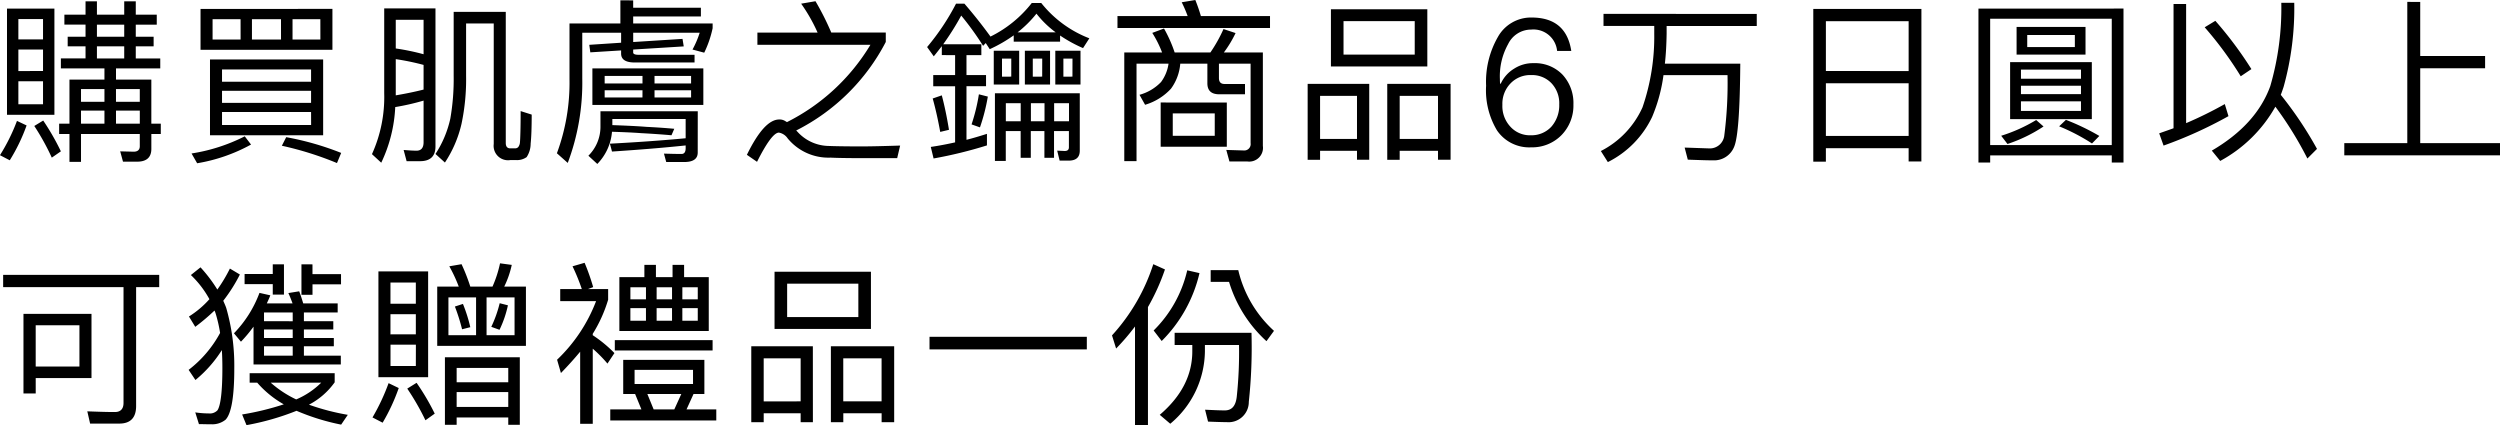 <svg xmlns="http://www.w3.org/2000/svg" width="294.012" height="50" viewBox="0 0 294.012 50">
  <path id="gwp_ttl_01" d="M1.563-15.552v12.49H7.139v-12.49ZM5.8-4.3H2.9v-2.7H5.8ZM2.9-8.206v-2.531H5.8v2.531Zm0-3.724v-2.387H5.8v2.387ZM5.822-2.383l-1.049.638A28.02,28.02,0,0,1,6.831,1.979L7.9,1.238A28.416,28.416,0,0,0,5.822-2.383Zm-3.086.041a22.213,22.213,0,0,1-2,4.033l1.152.6A21.363,21.363,0,0,0,3.868-1.807ZM10.8-16.4v1.564H8.312v1.173H10.8v1.42H8.7v1.132h2.1v1.42H7.9v1.173h5.123V-7.2H8.909v5.185H7.695V-.8H8.909V2.473h1.358V-.8H17.18V.642c0,.412-.247.638-.72.638l-1.584-.041.329,1.214h1.667c1.111,0,1.667-.514,1.667-1.5V-.8h1.111V-2.013H18.538V-7.2H14.382V-8.515h5.206V-9.688H16.707v-1.42h2.1v-1.132h-2.1v-1.42h2.469v-1.173H16.707V-16.4H15.349v1.564h-3.21V-16.4ZM10.267-2.013V-3.556h2.757v1.543Zm4.115,0V-3.556h2.8v1.543ZM12.139-9.688v-1.42h3.21v1.42Zm0-2.551v-1.42h3.21v1.42ZM17.18-4.585h-2.8v-1.5h2.8Zm-4.156-1.5v1.5H10.267v-1.5Zm11.3-9.424V-10.7H39.835v-4.815Zm14.095,3.6H35.143V-14.3h3.272Zm-4.63,0H30.37V-14.3h3.416Zm-4.753,0H25.74V-14.3h3.292Zm-3.6,2.346V-.655H38.744V-9.564Zm11.893,7.7H26.851V-3.391H37.324ZM26.851-4.461v-1.42H37.324v1.42Zm0-2.49v-1.44H37.324v1.44ZM34.4-.428,33.888.58A38.284,38.284,0,0,1,40.37,2.617l.494-1.193A33.8,33.8,0,0,0,34.4-.428Zm-4.877-.1a20.782,20.782,0,0,1-6.255,2.016l.658,1.152a19.877,19.877,0,0,0,6.337-2.2ZM51.954,1.547l1.111,1.008A13.888,13.888,0,0,0,55.02-2.013a25.29,25.29,0,0,0,.535-5.638V-13.8h3.251V.374A1.692,1.692,0,0,0,60.74,2.267h.7a1.959,1.959,0,0,0,1.235-.35A2.879,2.879,0,0,0,63.147.333c.082-.761.123-1.893.123-3.416l-1.3-.412c0,2-.041,3.23-.082,3.683a1.032,1.032,0,0,1-.206.556.511.511,0,0,1-.37.144h-.556c-.37,0-.535-.226-.535-.638V-15.161H54.094v7.51A27.02,27.02,0,0,1,53.7-2.609,12.517,12.517,0,0,1,51.954,1.547Zm0-17.119H45.925v9.959a16.265,16.265,0,0,1-1.44,7.181l1.091,1.008a16.939,16.939,0,0,0,1.646-6.543,28.455,28.455,0,0,0,3.333-.761v4.9c0,.658-.288.988-.823.988-.473,0-.988-.041-1.523-.082l.35,1.317h1.584c1.193,0,1.811-.576,1.811-1.728ZM47.283-5.346V-9.605a28.819,28.819,0,0,1,3.272.679v2.9Q49.1-5.655,47.283-5.346Zm0-5.514v-3.374h3.272v4.053A27.066,27.066,0,0,0,47.283-10.86ZM73.7-16.519V-13.8H67.715V-7.28a23.879,23.879,0,0,1-1.481,8.745L67.51,2.6a26.761,26.761,0,0,0,1.708-9.918v-5.391h4.568v1.173l-3.745.247.123.885,3.621-.226v.37q0,1.049,1.6,1.049h7.037v-.905H75.843c-.432,0-.638-.1-.638-.267v-.35l5.946-.37-.144-.885-5.8.37v-1.091h7.819a10.965,10.965,0,0,1-.844,1.975l1.379.37a12.564,12.564,0,0,0,.988-2.881V-13.8H75.205v-.823h7.963v-1.029H75.205v-.864Zm-3.292,8v4.3H83.456v-4.3ZM82.016-5.1h-4.3v-.844h4.3Zm-5.72,0H71.851v-.844H76.3ZM71.851-6.745V-7.63H76.3v.885Zm5.864-.885h4.3v.885h-4.3ZM82.8-3.474H71.357v1.728a4.792,4.792,0,0,1-1.42,3.5l1.049.967a6.125,6.125,0,0,0,1.728-3.786c1.173.041,2.325.082,3.436.165,1.173.062,2.366.144,3.56.247l.329-.761c-1.358-.123-2.449-.185-3.272-.226-.988-.082-2.325-.144-4.012-.206v-.72h8.621V-.3c-2.84.267-5.823.473-8.909.638l.247.926c3.066-.206,5.947-.432,8.663-.72V.868q0,.679-.494.679c-.638,0-1.317-.021-2.058-.041l.267.988h2.119c1.049,0,1.584-.37,1.584-1.111ZM96.645-16.416l-1.687.288a19.412,19.412,0,0,1,1.934,3.4H89.814v1.44h13.292A24.028,24.028,0,0,1,93.291-2.2l-.206-.123a1.22,1.22,0,0,0-.7-.185c-1.193,0-2.449,1.379-3.807,4.156l1.193.823c1.152-2.3,2.016-3.436,2.572-3.436a1.577,1.577,0,0,1,1.029.679,6.207,6.207,0,0,0,5.041,2.263q1.173.062,3.889.062h3.951L106.6.559c-1.934.062-3.436.1-4.527.1-1.77,0-3.148-.021-4.095-.062a5.044,5.044,0,0,1-3.457-1.667l-.144-.144a24.073,24.073,0,0,0,10.535-10.412v-1.111H98.5A32.259,32.259,0,0,0,96.645-16.416Zm16.42,6.337v2.346h-2.572v1.317h2.572v6.6c-.926.206-1.872.391-2.86.535l.329,1.358A50.909,50.909,0,0,0,116.81.539V-.819c-.782.247-1.584.494-2.407.7v-6.3h2.3V-7.733h-2.3v-2.346h1.749v-1.276h-4.486a32.353,32.353,0,0,0,2.119-3.374,34.232,34.232,0,0,1,2.572,3.56l.309-.329.473.72a16.7,16.7,0,0,0,2.819-1.626v.741h5.453v-.72a16.511,16.511,0,0,0,2.7,1.481l.741-1.152a13.357,13.357,0,0,1-5.658-4.156h-1.111a14.024,14.024,0,0,1-4.856,3.951c-.967-1.337-2-2.634-3.066-3.868h-.988a27.49,27.49,0,0,1-3.4,5.1l.782,1.091c.309-.37.617-.782.947-1.193v1.049Zm7.346-2.675a13.212,13.212,0,0,0,2.222-2.2,11.541,11.541,0,0,0,2.263,2.2ZM111.5-5.346l-1.07.37c.35,1.255.638,2.572.885,3.93l1.029-.247C112.1-2.815,111.81-4.173,111.5-5.346Zm4.362-.123A21.728,21.728,0,0,1,115-1.93l.988.35a22.533,22.533,0,0,0,.926-3.621Zm1.749-5.123v3.971H120.6v-3.971Zm2.058,3.045H118.58V-9.667h1.091Zm1.6-3.045v3.971h2.963v-3.971Zm2.037,3.045H122.2V-9.667h1.111Zm1.543-3.045v3.971h2.963v-3.971Zm2.016,3.045H125.8V-9.667h1.07Zm-7.84,6.4h1.749V2h1.193V-1.148h1.6V2h1.132V-1.148h1.749V.765q0,.432-.494.432l-.885-.041.288,1.173h1.07q1.3,0,1.3-1.173V-5.593h-9.979V2.37h1.276ZM126.46-2.3h-1.749V-4.42h1.749ZM123.58-4.42V-2.3h-1.6V-4.42Zm-2.8,0V-2.3h-1.749V-4.42Zm20.535-12.14-1.6.267a14.845,14.845,0,0,1,.7,1.626H132.16v1.4H150.1v-1.4h-8.128A20.023,20.023,0,0,0,141.316-16.56Zm-3.683,3.354-1.379.514a12.688,12.688,0,0,1,1.152,2.3h-4.444V2.391h1.44V-9.07h3.765a4.729,4.729,0,0,1-.885,2.16,5.517,5.517,0,0,1-2.531,1.5l.658,1.173a6.736,6.736,0,0,0,3.045-1.893,5.733,5.733,0,0,0,1.091-2.942h3.189v2.3c0,.864.453,1.3,1.4,1.3h3.025V-6.683h-2.407c-.453,0-.658-.247-.658-.7V-9.07h3.724V.271a.752.752,0,0,1-.823.864l-2.037-.062.37,1.358h2.119A1.618,1.618,0,0,0,149.259.6V-10.387H144.67a13.433,13.433,0,0,0,1.379-2.284l-1.42-.473a17.2,17.2,0,0,1-1.543,2.757h-4.2A15.794,15.794,0,0,0,137.633-13.206Zm-.391,8.7V.7h7.778V-4.5ZM143.6-.593h-4.938V-3.227H143.6Zm13.663-14.877v6.728H168.6v-6.728Zm9.856,5.329h-8.374v-3.93h8.374ZM161.769-6.7h-7.243v8.93h1.461V1.177h4.342V2.226h1.44ZM155.987-.223V-5.284h4.342V-.223ZM171.337-6.7h-7.449v8.93h1.461V1.177h4.506V2.226h1.481ZM165.349-.223V-5.284h4.506V-.223ZM180.843-14.5a4.45,4.45,0,0,0-3.951,2.3,10.561,10.561,0,0,0-1.379,5.72,9.163,9.163,0,0,0,1.276,5.247,4.582,4.582,0,0,0,4.033,2,4.823,4.823,0,0,0,3.56-1.44,4.967,4.967,0,0,0,1.4-3.6,4.91,4.91,0,0,0-1.276-3.5,4.479,4.479,0,0,0-3.4-1.358,4.061,4.061,0,0,0-2.284.638,4.018,4.018,0,0,0-1.584,1.77h-.082c-.021-.267-.021-.453-.021-.535a7.764,7.764,0,0,1,.967-4.115,3,3,0,0,1,2.716-1.708,2.791,2.791,0,0,1,3.045,2.51h1.667C185.123-13.206,183.559-14.5,180.843-14.5Zm-.062,6.77a3.149,3.149,0,0,1,2.428.967,3.425,3.425,0,0,1,.905,2.49,3.794,3.794,0,0,1-.926,2.613,3.165,3.165,0,0,1-2.407,1.008A3.087,3.087,0,0,1,178.333-1.7a3.539,3.539,0,0,1-.905-2.531,3.431,3.431,0,0,1,.947-2.51A3.211,3.211,0,0,1,180.781-7.733Zm8.539-7.2v1.42h5.967v.905a25.5,25.5,0,0,1-1.379,8.663,10.644,10.644,0,0,1-4.9,5.144l.823,1.3a11.4,11.4,0,0,0,5.206-5.309,19.142,19.142,0,0,0,1.337-4.918h7.531a48.034,48.034,0,0,1-.391,7.181,1.707,1.707,0,0,1-1.667,1.44c-.782-.021-1.77-.062-2.984-.1l.37,1.42c1.152.041,2.16.082,2.984.082a2.537,2.537,0,0,0,2.469-1.6c.453-1.07.679-4.342.72-9.774h-8.868c.123-1.091.185-2.263.206-3.519v-.905h10.6v-1.42Zm37.387-.576H213.991V2.452h1.481V.868h9.732V2.432h1.5ZM215.473-.572V-6.766h9.732V-.572Zm0-7.634V-14.07h9.732v5.864Zm35-7.346H233.415V2.555h1.379V1.712h14.3v.844h1.379ZM234.793.5V-14.358h14.3V.5ZM237.9-13.391v3.251h8.107v-3.251Zm6.852,2.366h-5.6v-1.42h5.6Zm-7.613,1.77v6.708h9.609V-9.255Zm8.333,5.741h-7.058V-4.646h7.058ZM238.415-5.49v-.988h7.058v.988Zm0-1.811v-1.07h7.058V-7.3Zm1.79,4.856A18.778,18.778,0,0,1,236.09-.593l.741.967a17.683,17.683,0,0,0,4.239-2.058Zm3.5-.021-.8.761A23.371,23.371,0,0,1,246.769.312l.864-.885A27.133,27.133,0,0,0,243.7-2.465Zm12.654-13.621V-1.478c-.556.206-1.111.391-1.687.6l.514,1.44A49.907,49.907,0,0,0,262.818-2.9l-.432-1.42a46.6,46.6,0,0,1-4.547,2.243V-16.087Zm4.918,1.975-1.255.761a42.627,42.627,0,0,1,4.239,5.761l1.255-.844A44.553,44.553,0,0,0,261.275-14.111Zm7.058,10.1A42.05,42.05,0,0,1,272.1,2.082L273.23.95a43.969,43.969,0,0,0-4.259-6.358c.123-.309.226-.617.329-.926a34.378,34.378,0,0,0,1.255-9.9h-1.523a32.776,32.776,0,0,1-1.3,9.815c-1.111,3.045-3.416,5.556-6.872,7.572l.988,1.214A16.382,16.382,0,0,0,268.333-4.009Zm15.514-12.325V.271H276.44v1.44h18.313V.271H285.37V-8.535H293v-1.44H285.37v-6.358ZM1.11,15.765v1.44H15.267V30.827c0,.7-.35,1.07-1.008,1.07-1.029,0-2.119-.041-3.251-.082l.329,1.44h3.436c1.317,0,1.975-.7,1.975-2.058V17.205h2.716v-1.44ZM11.5,20.354h-8v9.362h1.44V27.905H11.5ZM4.938,26.547V21.691h5.144v4.856Zm22.84-11.523A17.818,17.818,0,0,1,26.3,17.493,17.107,17.107,0,0,0,24.32,14.88l-1.132.905a11.615,11.615,0,0,1,2.181,2.84,11.114,11.114,0,0,1-2.407,2.037l.741,1.214a24.483,24.483,0,0,0,2.263-1.914,2.4,2.4,0,0,1,.123.309,16.363,16.363,0,0,1,.535,2.325,13.584,13.584,0,0,1-3.7,4.342l.8,1.193a14.67,14.67,0,0,0,3.107-3.519q.062.957.062,2.1c0,2.757-.206,4.424-.576,4.979a1.244,1.244,0,0,1-1.049.37,10.629,10.629,0,0,1-1.564-.123l.432,1.379c.37,0,.844.021,1.461.021a2.493,2.493,0,0,0,1.667-.535c.679-.7,1.029-2.7,1.029-6.008a24.587,24.587,0,0,0-.947-7.14c-.1-.288-.226-.556-.35-.844a18.682,18.682,0,0,0,1.955-3.086Zm2.778,6.831V26.3H40.822V25.271H36.481V24.16H40v-.967H36.481V22.185h3.457v-.967H36.481V20.189h3.971v-1.07H36.4c-.165-.535-.309-1.008-.473-1.42l-1.276.206c.165.35.329.761.494,1.214H32.119c.144-.309.288-.617.412-.947l-1.276-.288a13.65,13.65,0,0,1-3,4.753l.823.988A16.035,16.035,0,0,0,30.555,21.856Zm4.609,3.416H31.789V24.16h3.374Zm0-2.078H31.789V22.185h3.374Zm0-1.975H31.789V20.189h3.374ZM30.987,28.44a11.836,11.836,0,0,0,3.128,2.551,32.25,32.25,0,0,1-4.9,1.193l.514,1.255a30.348,30.348,0,0,0,5.885-1.687,26.323,26.323,0,0,0,5.247,1.626l.782-1.152a27.222,27.222,0,0,1-4.568-1.193A8.545,8.545,0,0,0,40.1,28.4v-1.07h-10V28.44Zm4.588,1.975a12.673,12.673,0,0,1-3-1.975h5.946A9.407,9.407,0,0,1,35.575,30.415Zm-6.07-14.753v1.193h3.313V18.09h1.317v-3.56H32.818v1.132Zm6.687-1.132v3.58h1.3V16.876h3.354V15.683H37.489V14.531ZM55.02,14.51l-1.44.247a17.077,17.077,0,0,1,1.111,2.387H52.16v6.975H62.592V17.144H60.04a10.979,10.979,0,0,0,.885-2.551l-1.379-.185a13.72,13.72,0,0,1-.885,2.737H56.049A22.046,22.046,0,0,0,55.02,14.51Zm6.235,8.354H57.962V18.419h3.292Zm-4.527,0H53.477V18.419h3.251Zm-1.543-3.683-.947.309a22.494,22.494,0,0,1,.844,2.675l.967-.247A17.937,17.937,0,0,0,55.184,19.181Zm4.321-.082a14.311,14.311,0,0,1-.988,2.778l.967.35a12.764,12.764,0,0,0,.988-2.881Zm2.366,6.358H53.065V33.4h1.379v-.864h6.07V33.4h1.358ZM54.444,31.3V29.551h6.07V31.3Zm0-2.9V26.712h6.07V28.4Zm-9.2-13.045V27.8H51.09V15.354Zm4.4,11.132H46.666v-2.51h2.984Zm-2.984-3.724V20.395h2.984v2.366Zm0-3.6V16.67h2.984v2.49Zm3.066,9.3-1.091.679a29.423,29.423,0,0,1,2.14,3.724l1.091-.782A27.641,27.641,0,0,0,49.732,28.461ZM46.44,28.5a24.48,24.48,0,0,1-1.893,4.033l1.193.617a22.787,22.787,0,0,0,1.893-4.074ZM73.58,16.033V22.37H84.094V16.033h-2.9v-1.44H79.835v1.44H77.88v-1.44H76.522v1.44ZM82.8,21.156H80.987V19.675H82.8Zm-3.025,0H77.962V19.675h1.811Zm-3.066,0H74.876V19.675h1.831Zm-1.831-2.51v-1.42h1.831v1.42Zm3.086-1.42h1.811v1.42H77.962Zm3.025,0H82.8v1.42H80.987ZM73.045,23.44v1.214h11.5V23.44Zm.988,2.325v4.012h1.4l.741,1.811H72.51v1.3H84.979v-1.3h-3.5l.823-1.811h1.276V25.765Zm3.58,5.823-.741-1.811h3.992l-.823,1.811Zm4.63-2.984H75.37V26.938h6.872ZM68.97,24.8v8.477h1.481V24.448A15.484,15.484,0,0,1,72.18,26.2L73,24.963a15.373,15.373,0,0,0-2.551-2.1V22.7a16.459,16.459,0,0,0,1.811-4.012V17.432H69.9l.6-.226a25.514,25.514,0,0,0-1.008-2.86l-1.42.412a23.479,23.479,0,0,1,1.091,2.675H66.625v1.42h4.218a18.717,18.717,0,0,1-4.588,6.893l.453,1.564C67.53,26.465,68.291,25.621,68.97,24.8Zm22.86-9.4v6.728h11.337V15.395Zm9.856,5.329H93.312v-3.93h8.374Zm-5.35,3.436H89.094v8.93h1.461V32.041H94.9V33.09h1.44Zm-5.782,6.481V25.58H94.9v5.062ZM105.9,24.16H98.456v8.93h1.461V32.041h4.506V33.09H105.9Zm-5.988,6.481V25.58h4.506v5.062Zm10.144-7.593v1.481h18.5V23.049Zm26.317-8.539a22.675,22.675,0,0,1-4.856,8.374L132,24.428a26.413,26.413,0,0,0,2.222-2.593v11.6h1.523V19.551a25.261,25.261,0,0,0,2-4.424Zm11.543,8.066h-9.033v1.44h2.078v.741q0,4.2-3.827,7.469l1.235,1.049a11.234,11.234,0,0,0,4.074-8.519v-.741h4.012a49.379,49.379,0,0,1-.268,6.091c-.123,1.07-.576,1.6-1.4,1.6-.658,0-1.44-.041-2.325-.082l.35,1.4c1.029.041,1.749.062,2.181.062a2.382,2.382,0,0,0,2.613-2.387A60.019,60.019,0,0,0,147.921,22.576Zm-4.794-7.366v1.379h2.16a15.479,15.479,0,0,0,4.4,6.975l.885-1.214a13.91,13.91,0,0,1-4.2-7.14Zm-2.757.021a14.553,14.553,0,0,1-3.951,7.078l.947,1.235a16.564,16.564,0,0,0,4.444-7.984Z" transform="translate(-0.74 16.56)"/>
</svg>
